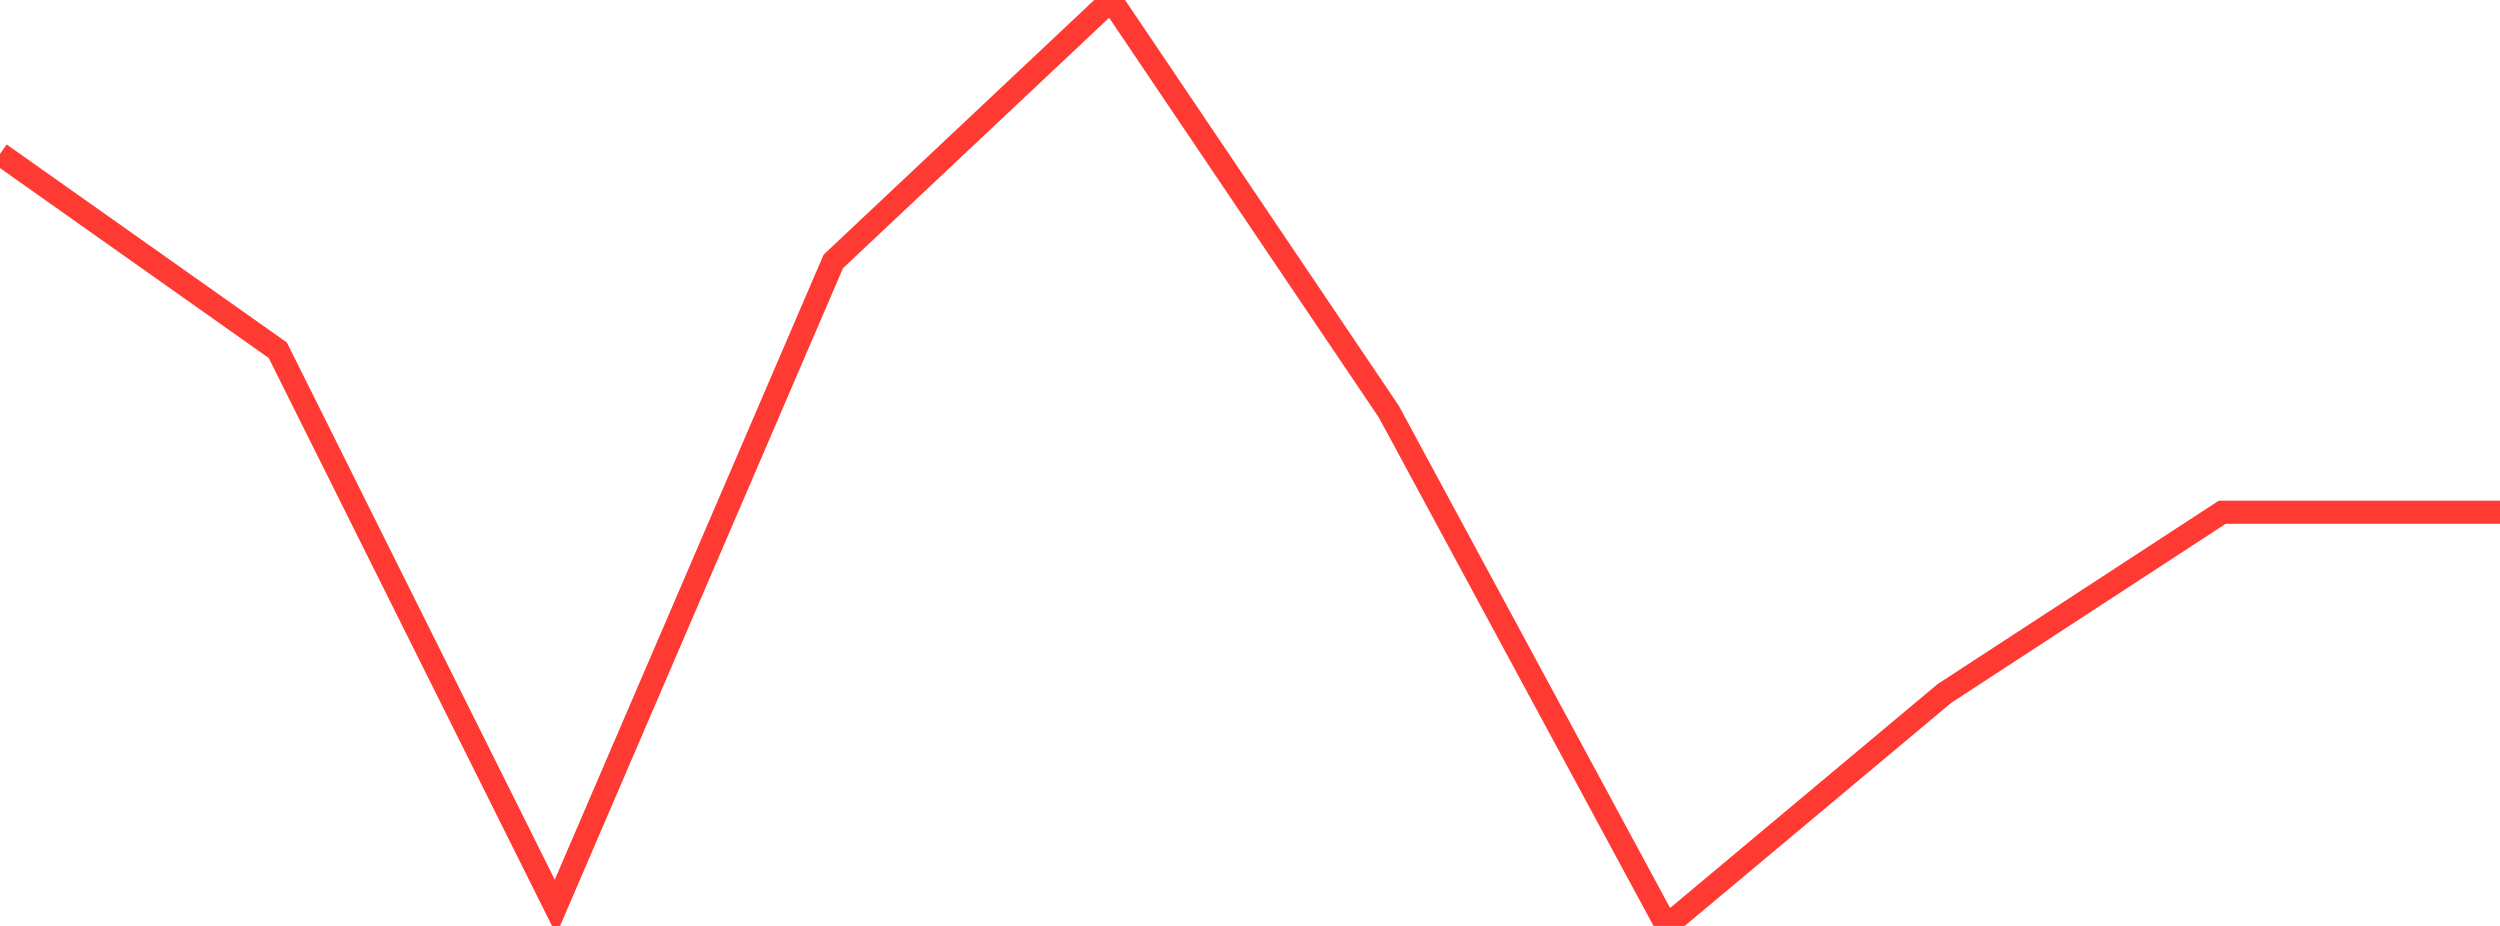 <?xml version="1.0" standalone="no"?>
<!DOCTYPE svg PUBLIC "-//W3C//DTD SVG 1.1//EN" "http://www.w3.org/Graphics/SVG/1.1/DTD/svg11.dtd">

<svg width="135" height="50" viewBox="0 0 135 50" preserveAspectRatio="none" 
  xmlns="http://www.w3.org/2000/svg"
  xmlns:xlink="http://www.w3.org/1999/xlink">


<polyline points="0.0, 8.312 15.0, 18.912 30.0, 48.986 45.0, 14.115 60.0, 0.0 75.0, 22.234 90.0, 50.0 105.0, 37.446 120.0, 27.662 135.0, 27.662" fill="none" stroke="#ff3a33" stroke-width="1.25"/>

</svg>